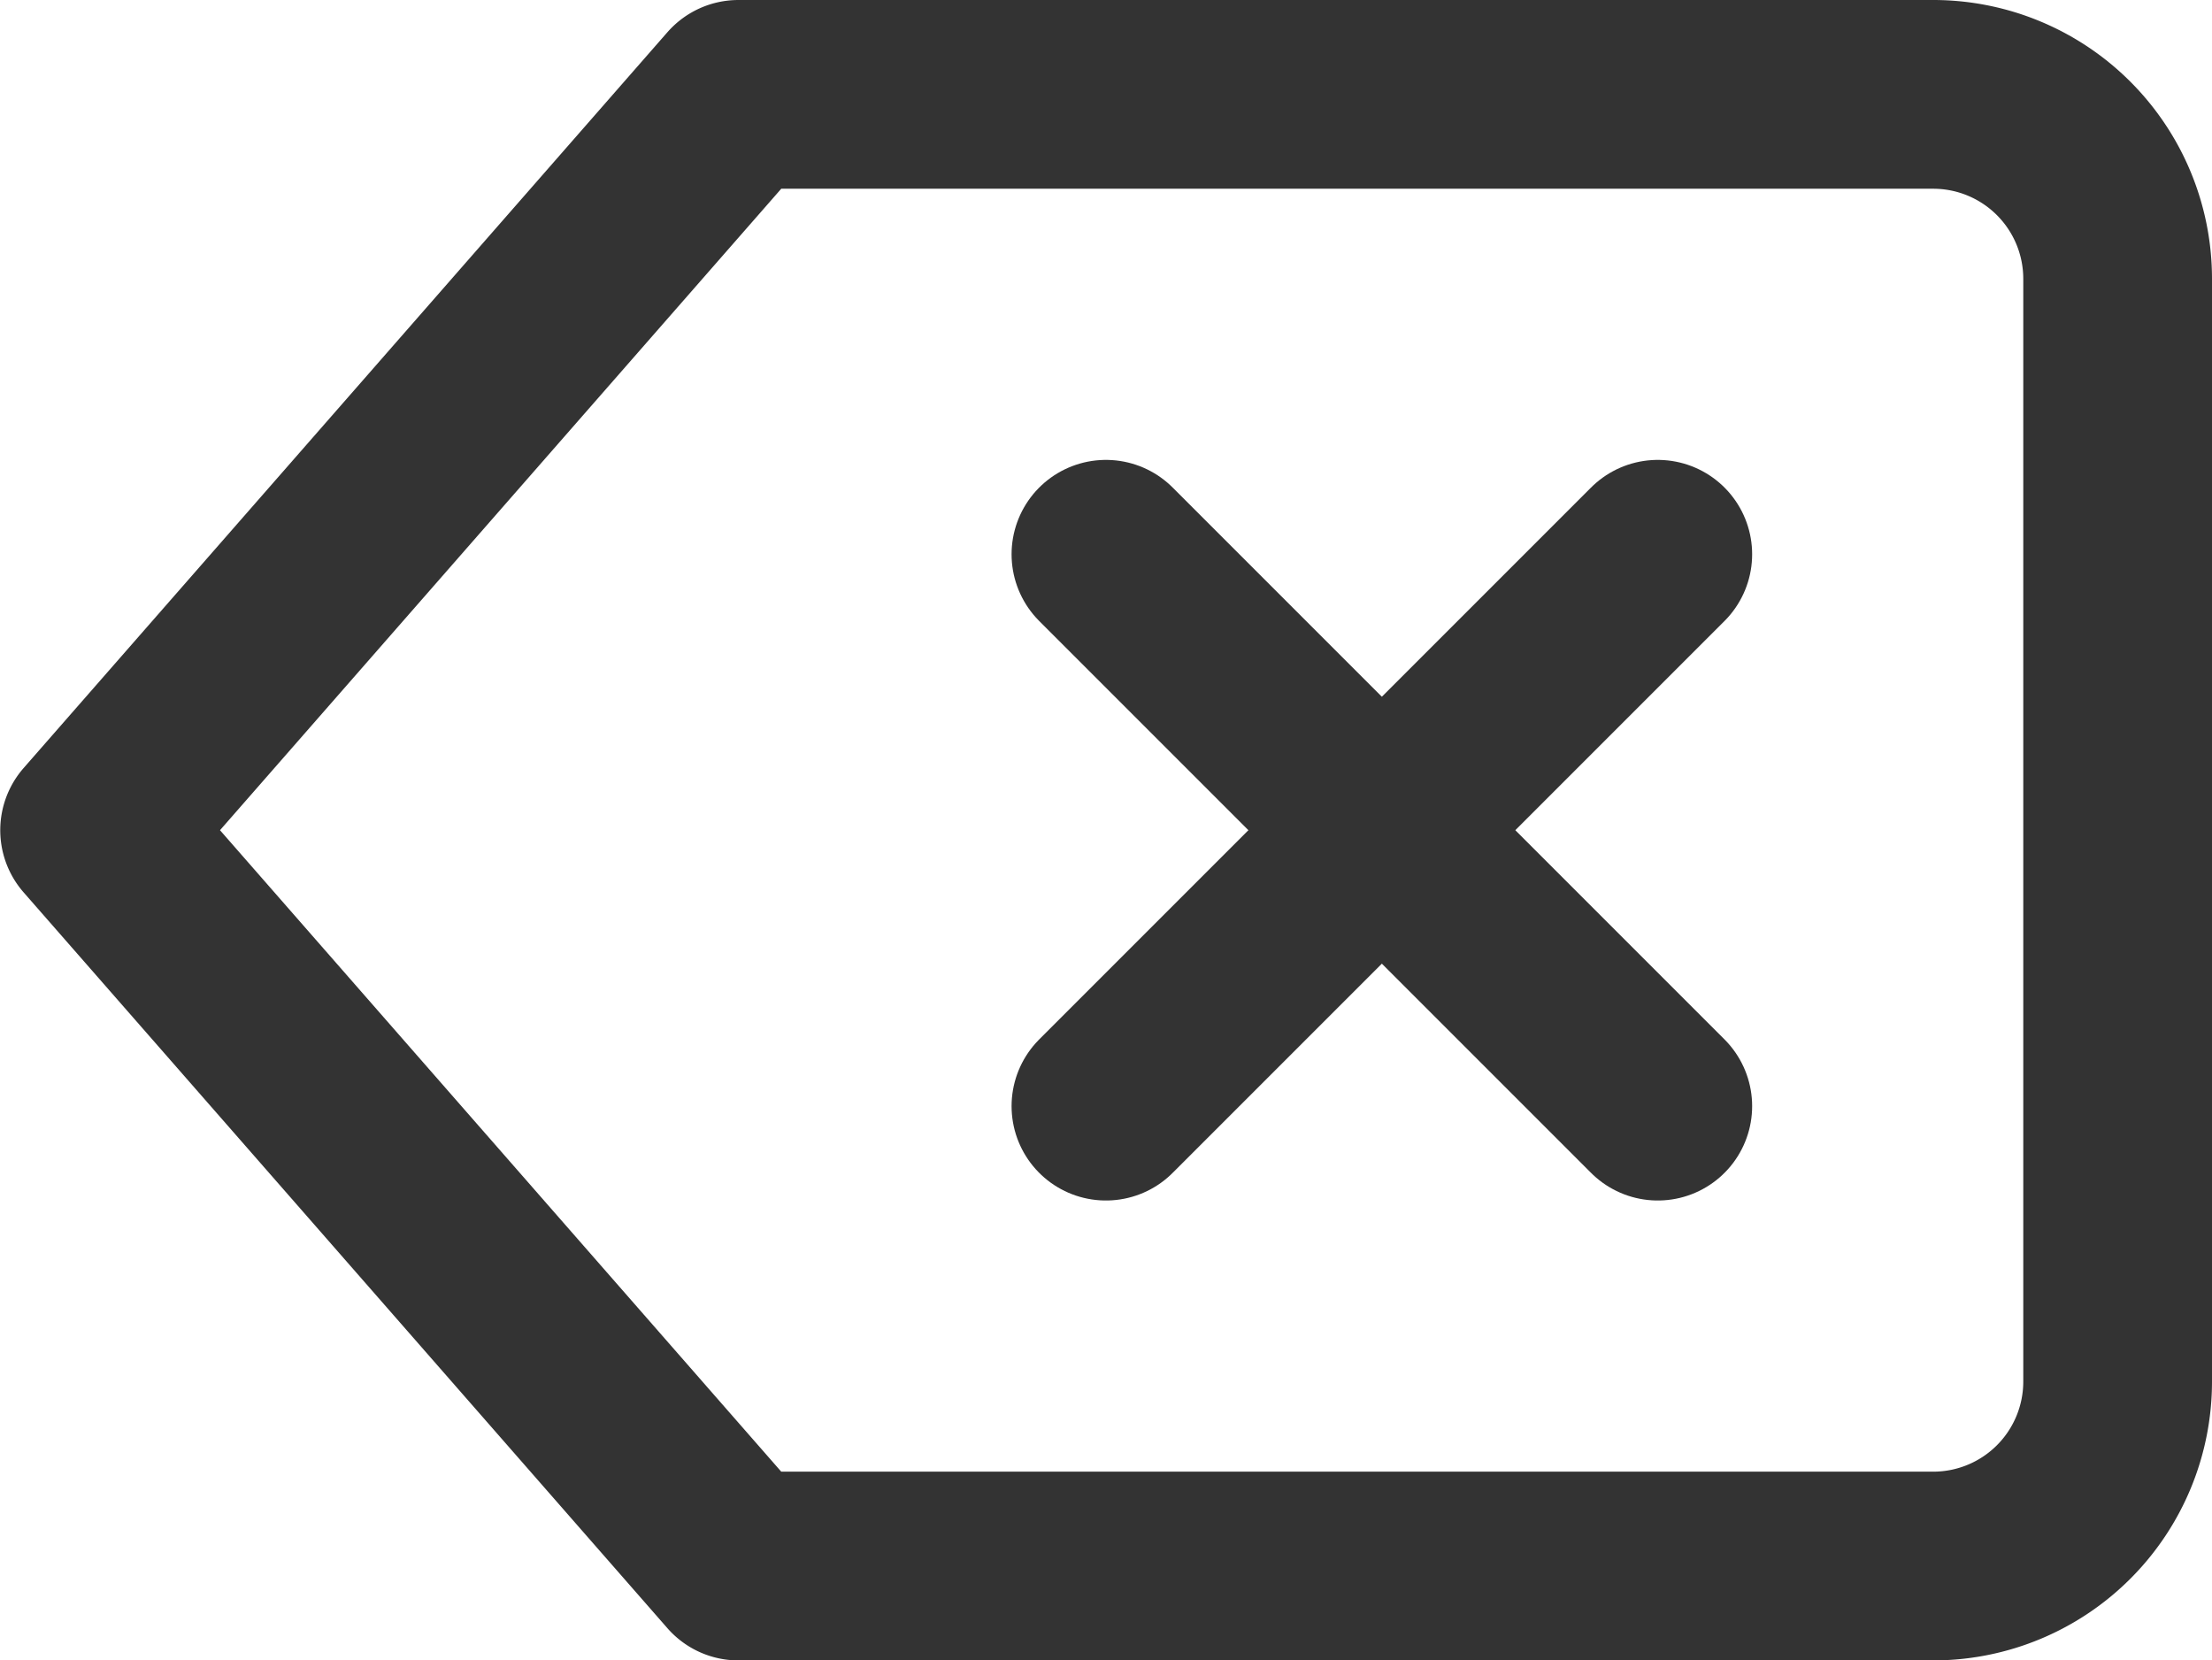 <svg xmlns="http://www.w3.org/2000/svg" width="17.581" height="13.195" viewBox="0 0 17.581 13.195">
  <g id="delete_1_" transform="translate(0.75 0.75)">
    <path id="Shape_863_" d="M1432.719,11h-9.5l-5.117,5.848,5.117,5.848h9.5a1.466,1.466,0,0,0,1.462-1.462V12.462A1.466,1.466,0,0,0,1432.719,11Z" transform="translate(-1418.1 -11)" fill="none" stroke="#333" stroke-linecap="round" stroke-linejoin="round" stroke-width="1.5"/>
    <path id="Shape_862_" d="M1433.486,16l-4.386,4.386" transform="translate(-1421.06 -12.345)" fill="none" stroke="#333" stroke-linecap="round" stroke-linejoin="round" stroke-width="1.5"/>
    <path id="Shape_861_" d="M1429.1,16l4.386,4.386" transform="translate(-1421.06 -12.345)" fill="none" stroke="#333" stroke-linecap="round" stroke-linejoin="round" stroke-width="1.5"/>
  </g>
</svg>
